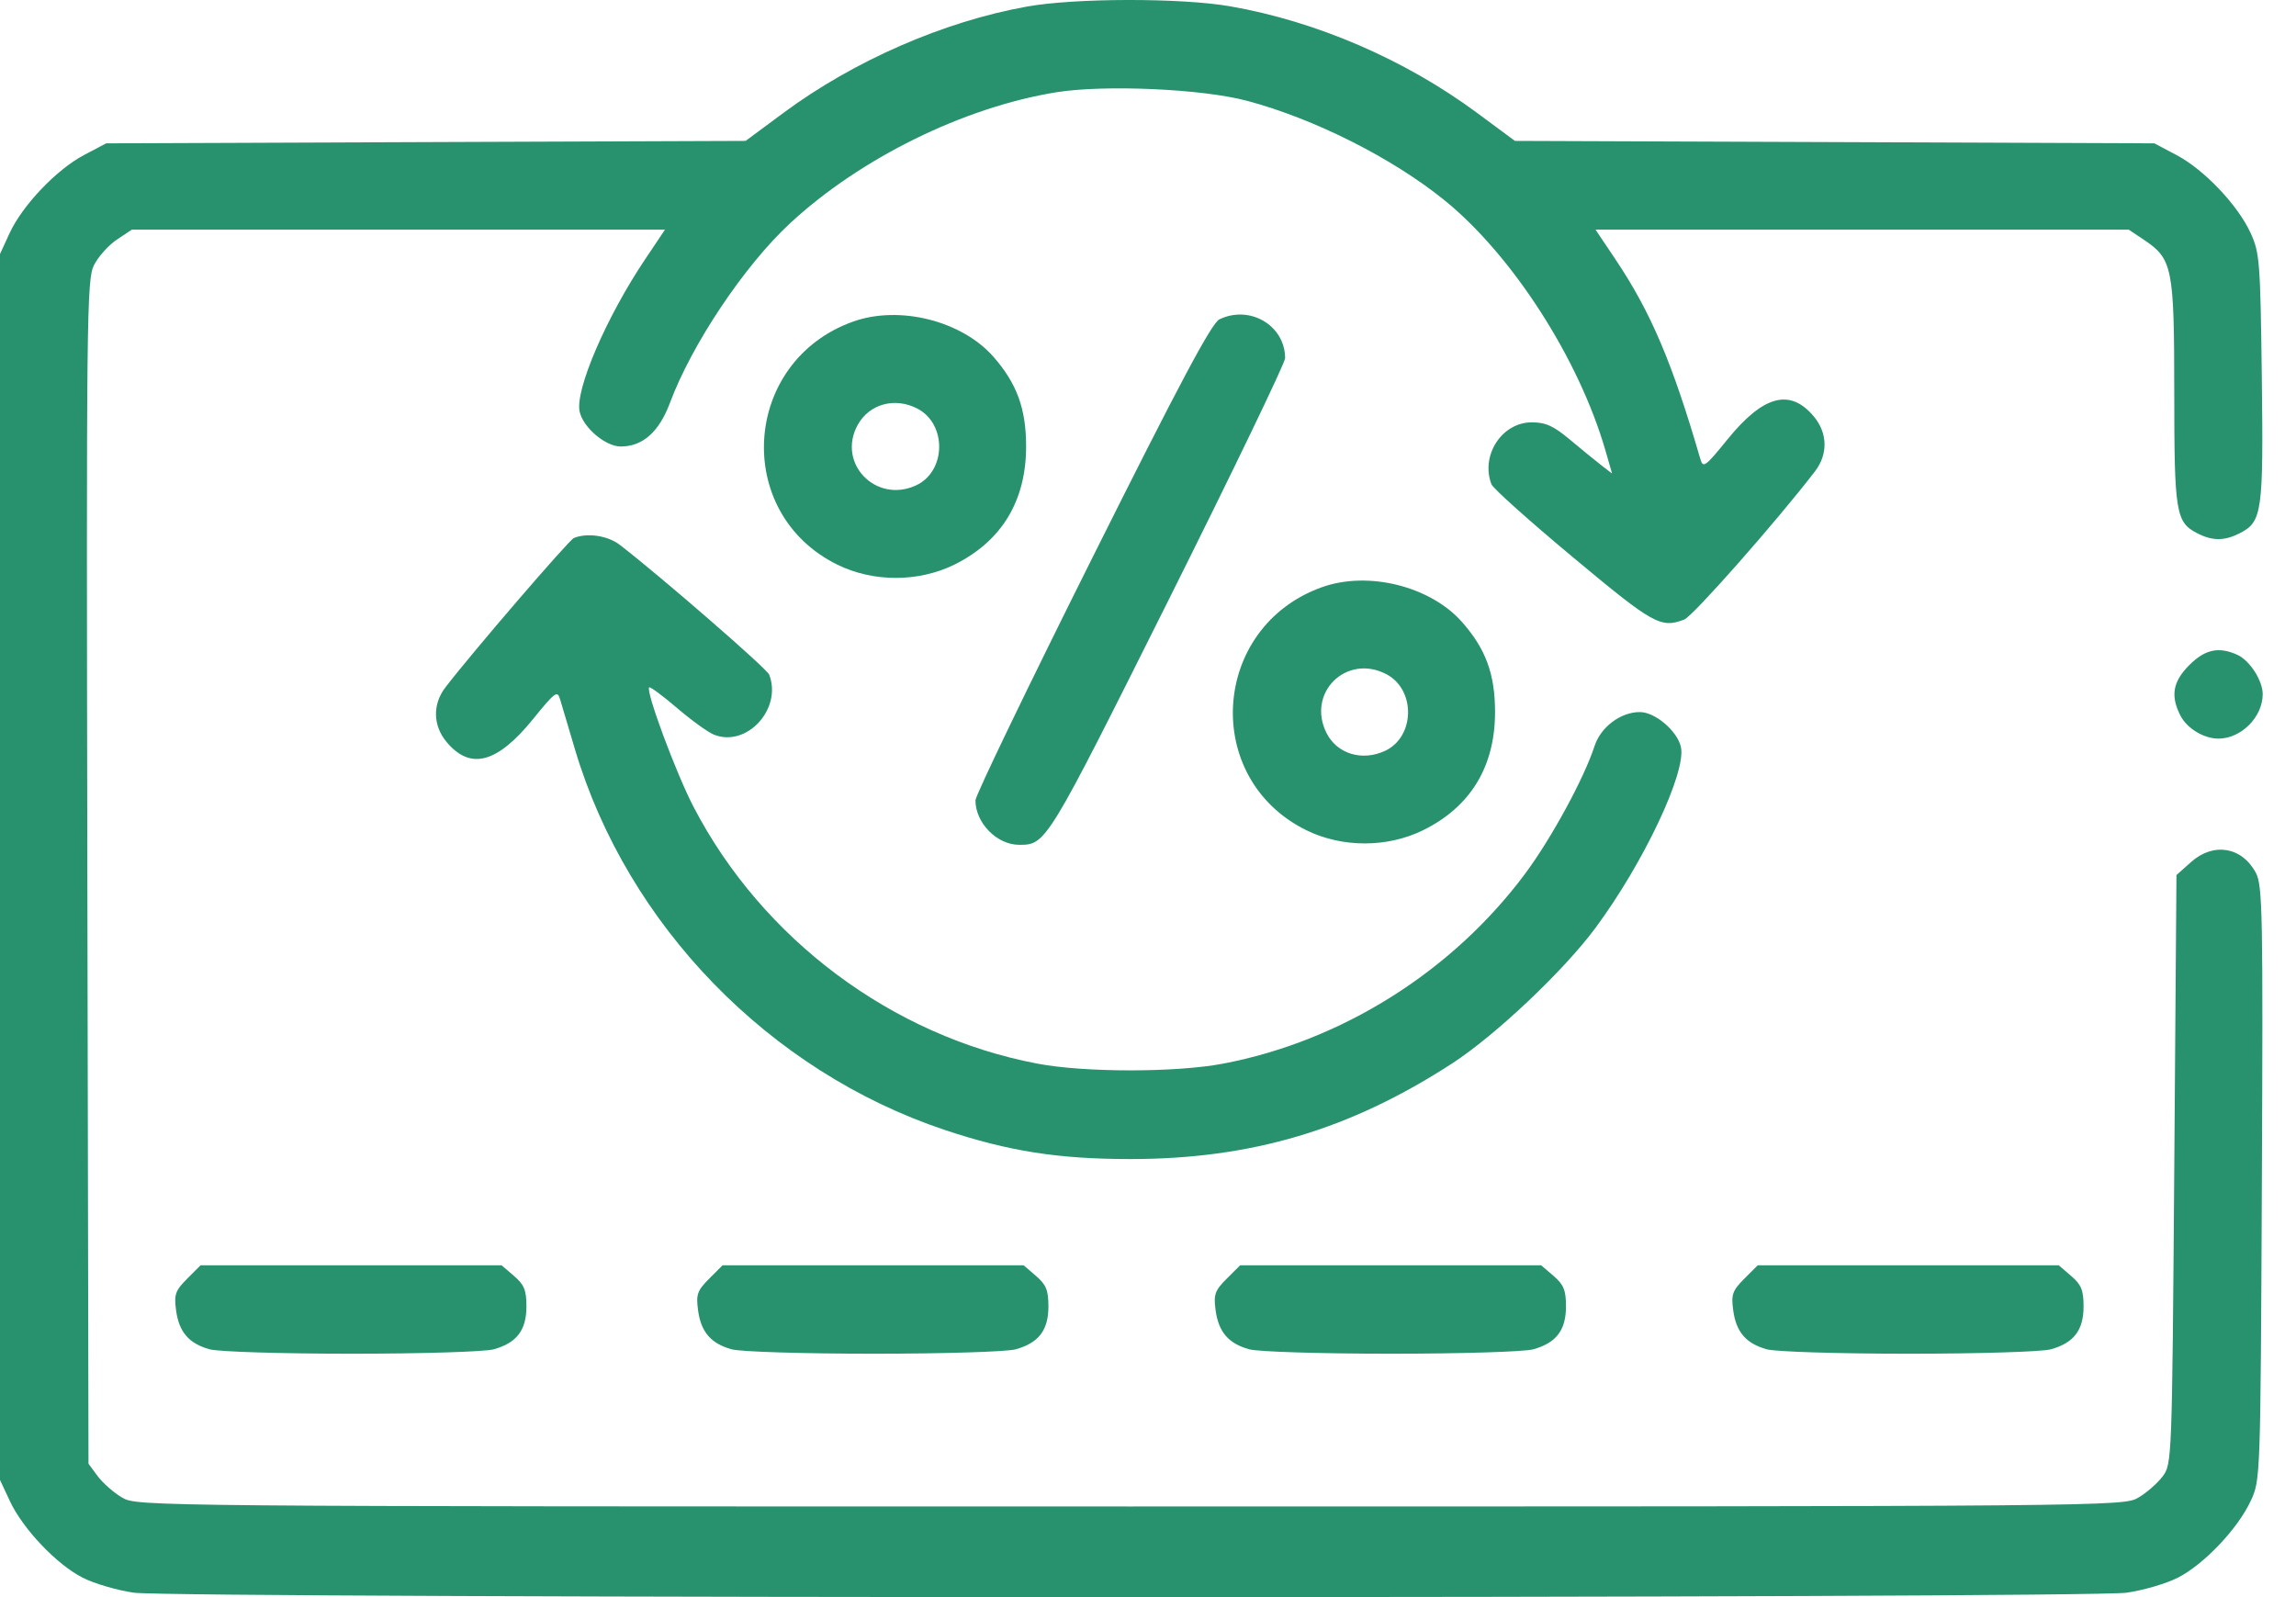 <svg width="46" height="32" viewBox="0 0 46 32" fill="none" xmlns="http://www.w3.org/2000/svg">
<path fill-rule="evenodd" clip-rule="evenodd" d="M20.567 0.133C18.902 0.433 17.109 1.217 15.701 2.258L14.938 2.823L8.532 2.847L2.127 2.872L1.682 3.107C1.133 3.397 0.45 4.114 0.193 4.67L0 5.089V17.37V29.652L0.197 30.074C0.457 30.632 1.136 31.347 1.657 31.611C1.888 31.729 2.347 31.863 2.678 31.911C3.497 32.03 41.792 32.03 42.611 31.911C42.942 31.863 43.401 31.729 43.632 31.611C44.153 31.347 44.832 30.632 45.092 30.074C45.288 29.653 45.289 29.633 45.316 23.71C45.341 18.322 45.33 17.743 45.197 17.491C44.92 16.966 44.346 16.87 43.895 17.274L43.605 17.533L43.561 23.431C43.517 29.253 43.514 29.332 43.33 29.579C43.227 29.716 43.008 29.909 42.842 30.006C42.544 30.182 42.382 30.184 22.645 30.184C2.907 30.184 2.745 30.182 2.447 30.006C2.281 29.909 2.062 29.716 1.959 29.579L1.773 29.328L1.75 17.474C1.729 6.324 1.737 5.602 1.883 5.312C1.969 5.142 2.174 4.913 2.34 4.802L2.641 4.601H7.982H13.323L12.923 5.198C12.146 6.357 11.518 7.818 11.613 8.247C11.683 8.567 12.13 8.946 12.437 8.946C12.878 8.945 13.204 8.655 13.422 8.072C13.863 6.892 14.915 5.32 15.832 4.471C17.238 3.168 19.313 2.148 21.161 1.849C22.129 1.693 24.088 1.78 24.985 2.02C26.331 2.379 27.891 3.164 28.936 4.009C30.295 5.109 31.628 7.178 32.162 9.017L32.298 9.488L32.09 9.328C31.976 9.24 31.693 9.009 31.461 8.815C31.126 8.534 30.97 8.462 30.689 8.462C30.09 8.462 29.659 9.124 29.881 9.703C29.913 9.786 30.651 10.447 31.523 11.173C33.131 12.514 33.272 12.592 33.744 12.413C33.916 12.348 35.594 10.445 36.363 9.444C36.627 9.1 36.617 8.674 36.338 8.342C35.862 7.776 35.327 7.92 34.608 8.806C34.162 9.356 34.121 9.385 34.066 9.196C33.506 7.269 33.075 6.255 32.364 5.194L31.966 4.601H37.307H42.648L42.949 4.802C43.527 5.188 43.56 5.356 43.561 7.855C43.561 10.268 43.592 10.462 44.017 10.682C44.327 10.842 44.568 10.842 44.882 10.679C45.321 10.452 45.349 10.252 45.315 7.56C45.286 5.241 45.272 5.063 45.09 4.667C44.833 4.107 44.158 3.398 43.607 3.107L43.162 2.872L36.757 2.847L30.351 2.823L29.588 2.258C28.148 1.193 26.373 0.427 24.649 0.127C23.664 -0.045 21.532 -0.042 20.567 0.133ZM17.09 6.444C14.867 7.24 14.672 10.28 16.779 11.315C17.496 11.667 18.398 11.667 19.116 11.315C20.066 10.847 20.558 10.04 20.558 8.946C20.558 8.19 20.374 7.685 19.904 7.149C19.268 6.425 18.019 6.112 17.09 6.444ZM24.431 6.398C24.275 6.472 23.632 7.68 21.883 11.18C20.596 13.755 19.543 15.94 19.543 16.035C19.543 16.489 19.973 16.927 20.42 16.927C20.958 16.927 20.969 16.909 23.407 12.032C24.694 9.457 25.747 7.272 25.747 7.177C25.747 6.522 25.041 6.104 24.431 6.398ZM18.378 8.186C18.976 8.495 18.958 9.449 18.349 9.727C17.544 10.094 16.761 9.277 17.185 8.512C17.417 8.093 17.928 7.953 18.378 8.186ZM11.498 10.779C11.4 10.818 9.449 13.086 8.926 13.769C8.662 14.112 8.672 14.539 8.951 14.871C9.427 15.436 9.962 15.292 10.681 14.406C11.127 13.857 11.168 13.827 11.223 14.017C11.256 14.13 11.39 14.581 11.521 15.02C12.572 18.541 15.413 21.464 18.926 22.639C20.204 23.066 21.201 23.223 22.645 23.223C25.073 23.223 27.048 22.636 29.098 21.304C29.964 20.741 31.33 19.449 31.964 18.593C32.927 17.294 33.788 15.472 33.677 14.968C33.606 14.646 33.16 14.266 32.852 14.267C32.47 14.267 32.07 14.567 31.947 14.947C31.738 15.591 31.081 16.8 30.556 17.505C29.099 19.464 26.879 20.86 24.505 21.311C23.559 21.491 21.73 21.491 20.784 21.311C17.873 20.759 15.272 18.816 13.895 16.166C13.543 15.489 12.933 13.845 13.006 13.772C13.025 13.753 13.277 13.94 13.566 14.187C13.855 14.434 14.189 14.675 14.307 14.721C14.962 14.979 15.674 14.203 15.411 13.517C15.364 13.396 13.241 11.551 12.418 10.917C12.179 10.732 11.767 10.67 11.498 10.779ZM26.485 11.765C24.262 12.56 24.067 15.6 26.174 16.635C26.891 16.987 27.793 16.987 28.51 16.635C29.461 16.168 29.953 15.36 29.953 14.267C29.953 13.511 29.769 13.006 29.298 12.47C28.663 11.746 27.414 11.433 26.485 11.765ZM43.862 13.326C43.531 13.658 43.481 13.944 43.687 14.342C43.818 14.596 44.155 14.799 44.447 14.799C44.902 14.799 45.333 14.365 45.333 13.908C45.333 13.636 45.074 13.234 44.827 13.121C44.453 12.951 44.179 13.009 43.862 13.326ZM27.772 13.506C28.37 13.816 28.352 14.77 27.743 15.047C27.288 15.255 26.793 15.105 26.582 14.697C26.166 13.892 26.968 13.09 27.772 13.506ZM3.749 25.621C3.513 25.858 3.485 25.936 3.527 26.249C3.585 26.688 3.783 26.919 4.201 27.035C4.379 27.084 5.634 27.123 7.046 27.123C8.458 27.123 9.713 27.084 9.891 27.035C10.352 26.907 10.547 26.652 10.547 26.176C10.547 25.851 10.502 25.74 10.298 25.565L10.049 25.351H7.034H4.019L3.749 25.621ZM14.207 25.621C13.971 25.858 13.943 25.936 13.985 26.249C14.043 26.688 14.242 26.919 14.659 27.035C14.838 27.084 16.092 27.123 17.504 27.123C18.916 27.123 20.171 27.084 20.349 27.035C20.81 26.907 21.005 26.652 21.005 26.176C21.005 25.851 20.96 25.74 20.756 25.565L20.508 25.351H17.492H14.477L14.207 25.621ZM24.576 25.621C24.34 25.858 24.312 25.936 24.354 26.249C24.413 26.688 24.611 26.919 25.029 27.035C25.207 27.084 26.461 27.123 27.874 27.123C29.286 27.123 30.54 27.084 30.718 27.035C31.179 26.907 31.374 26.652 31.374 26.176C31.374 25.851 31.329 25.74 31.126 25.565L30.877 25.351H27.862H24.847L24.576 25.621ZM34.946 25.621C34.71 25.858 34.682 25.936 34.724 26.249C34.782 26.688 34.981 26.919 35.398 27.035C35.577 27.084 36.831 27.123 38.243 27.123C39.655 27.123 40.91 27.084 41.088 27.035C41.549 26.907 41.744 26.652 41.744 26.176C41.744 25.851 41.699 25.74 41.495 25.565L41.246 25.351H38.231H35.216L34.946 25.621Z" fill="#28926E"/>
</svg>
